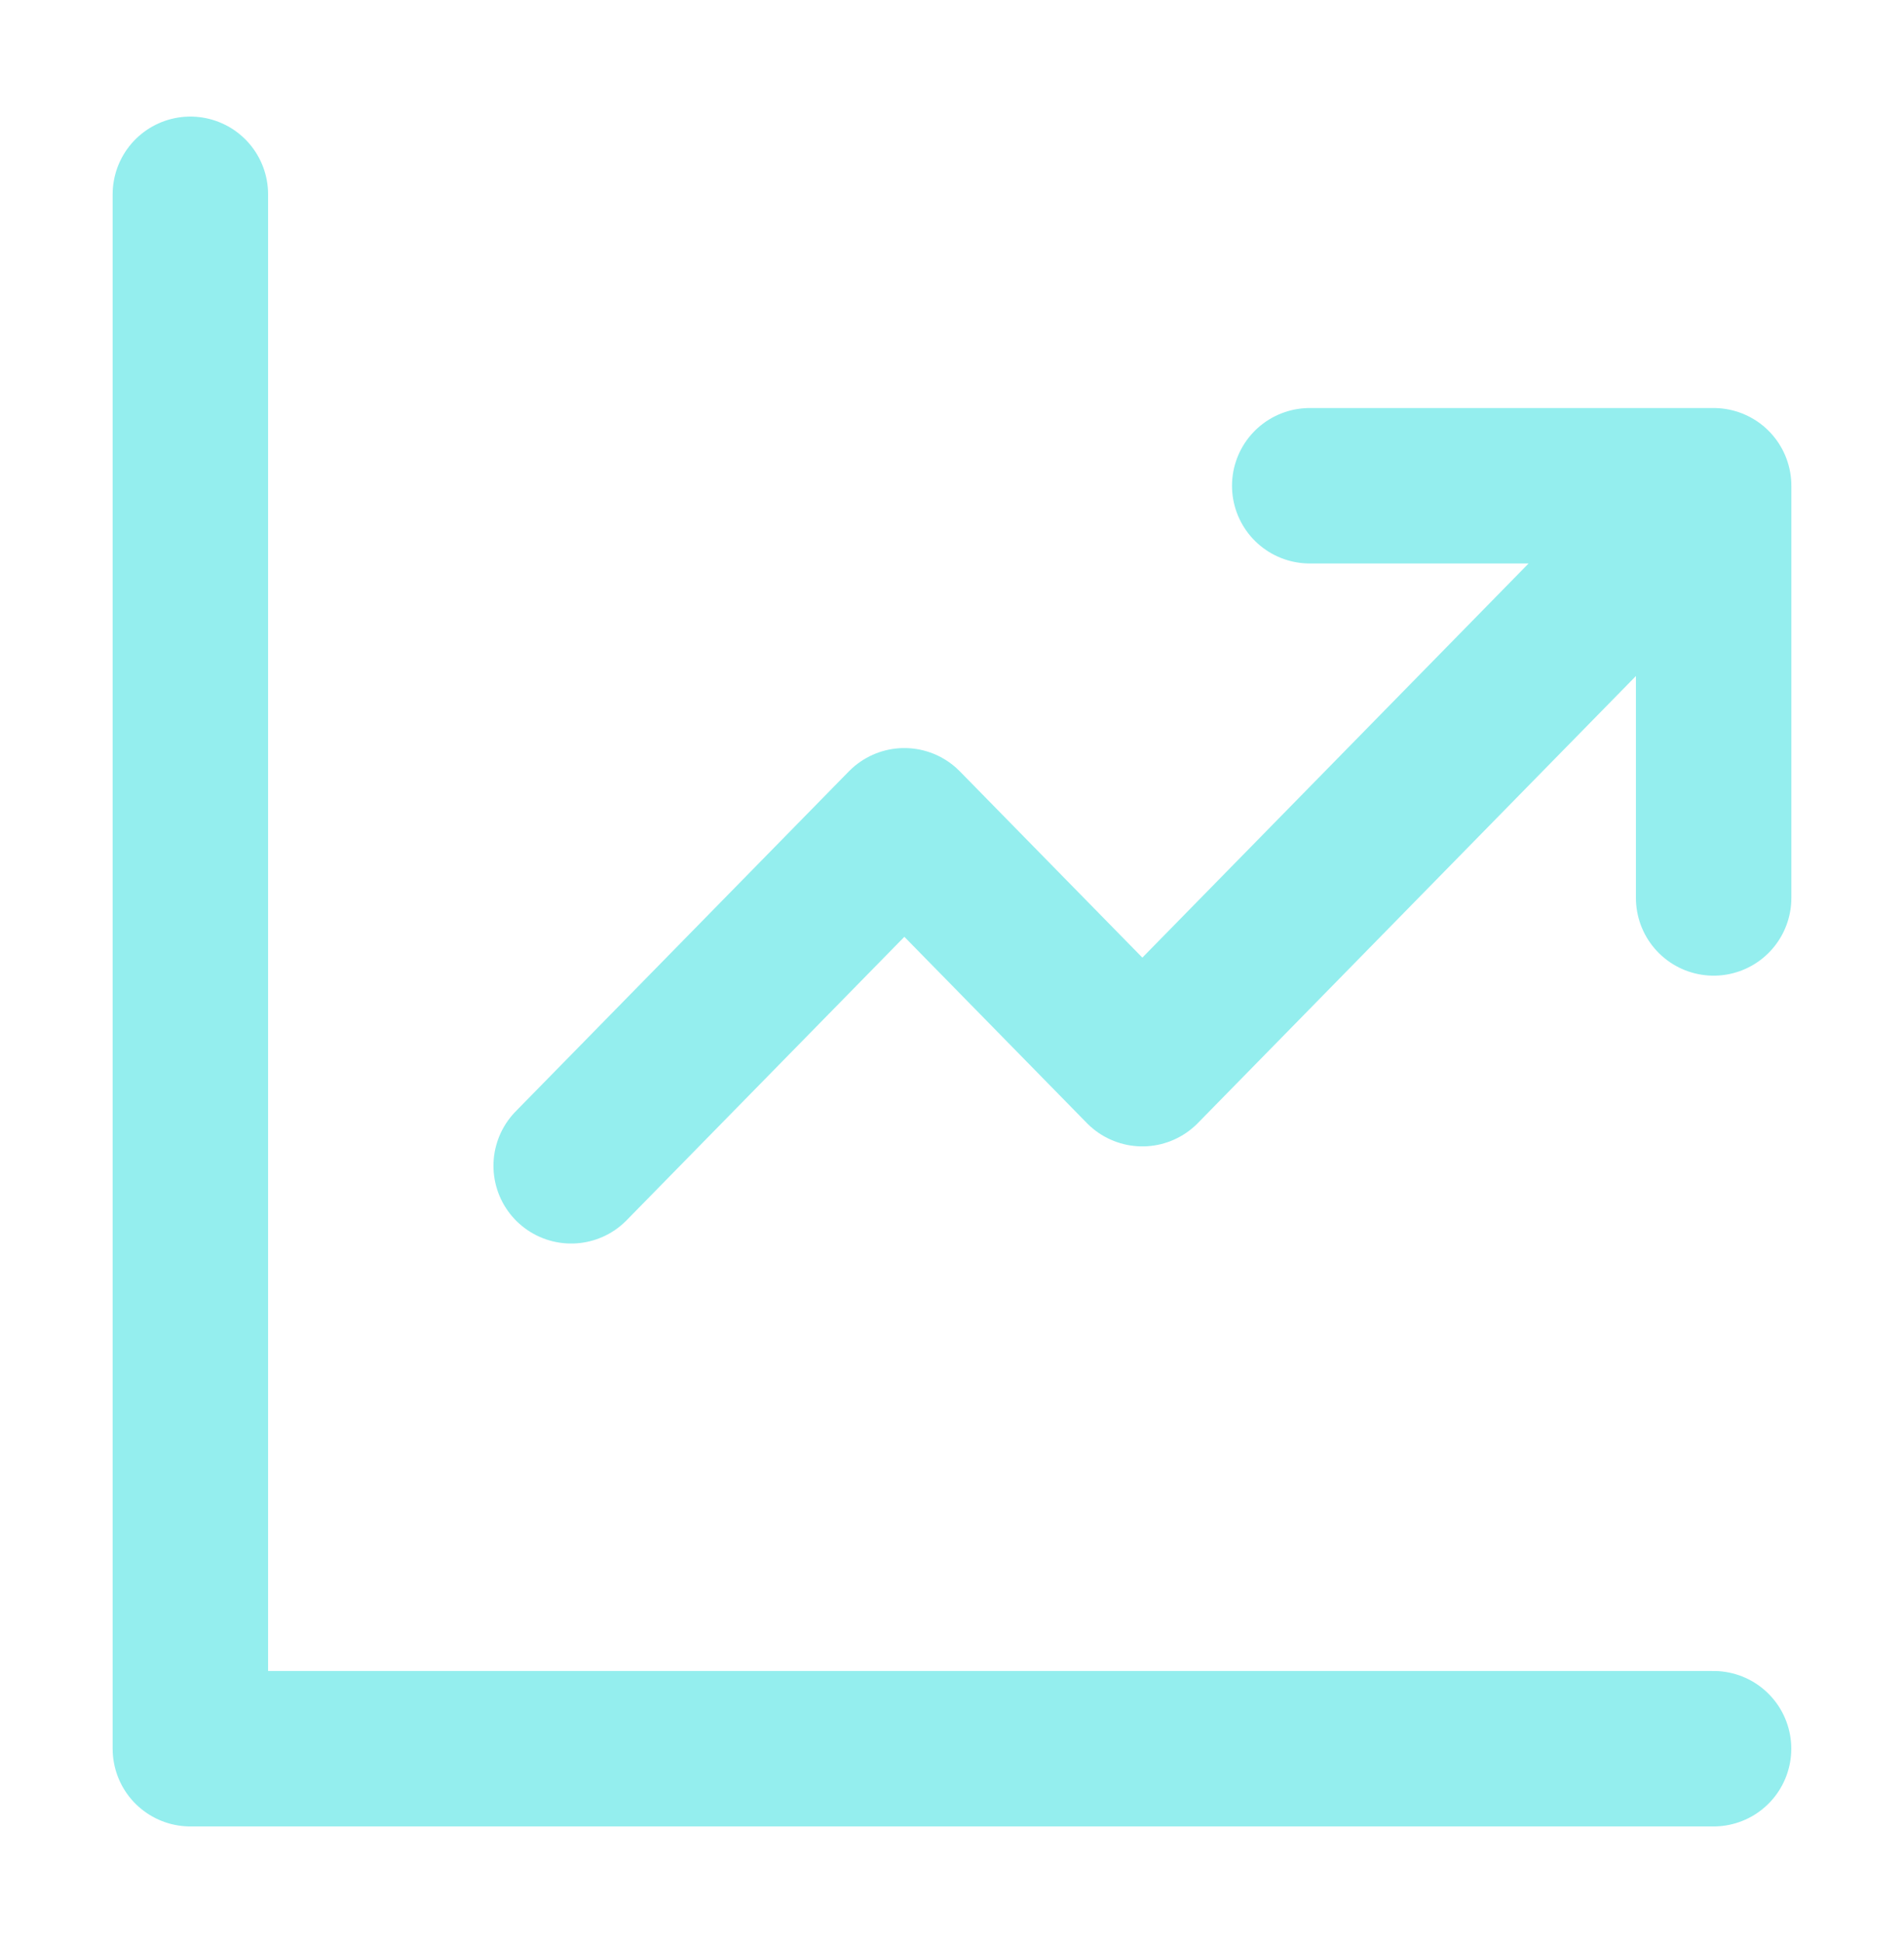 <svg width="49" height="50" viewBox="0 0 49 50" fill="none" xmlns="http://www.w3.org/2000/svg">
<path d="M4.899 5V45H44.099M14.699 30L23.274 21.25L29.399 27.5L42.874 13.75M33.706 12.5H44.101V23.107" stroke="#94EEEE" stroke-width="4" stroke-linecap="round" stroke-linejoin="round"/>
</svg>
